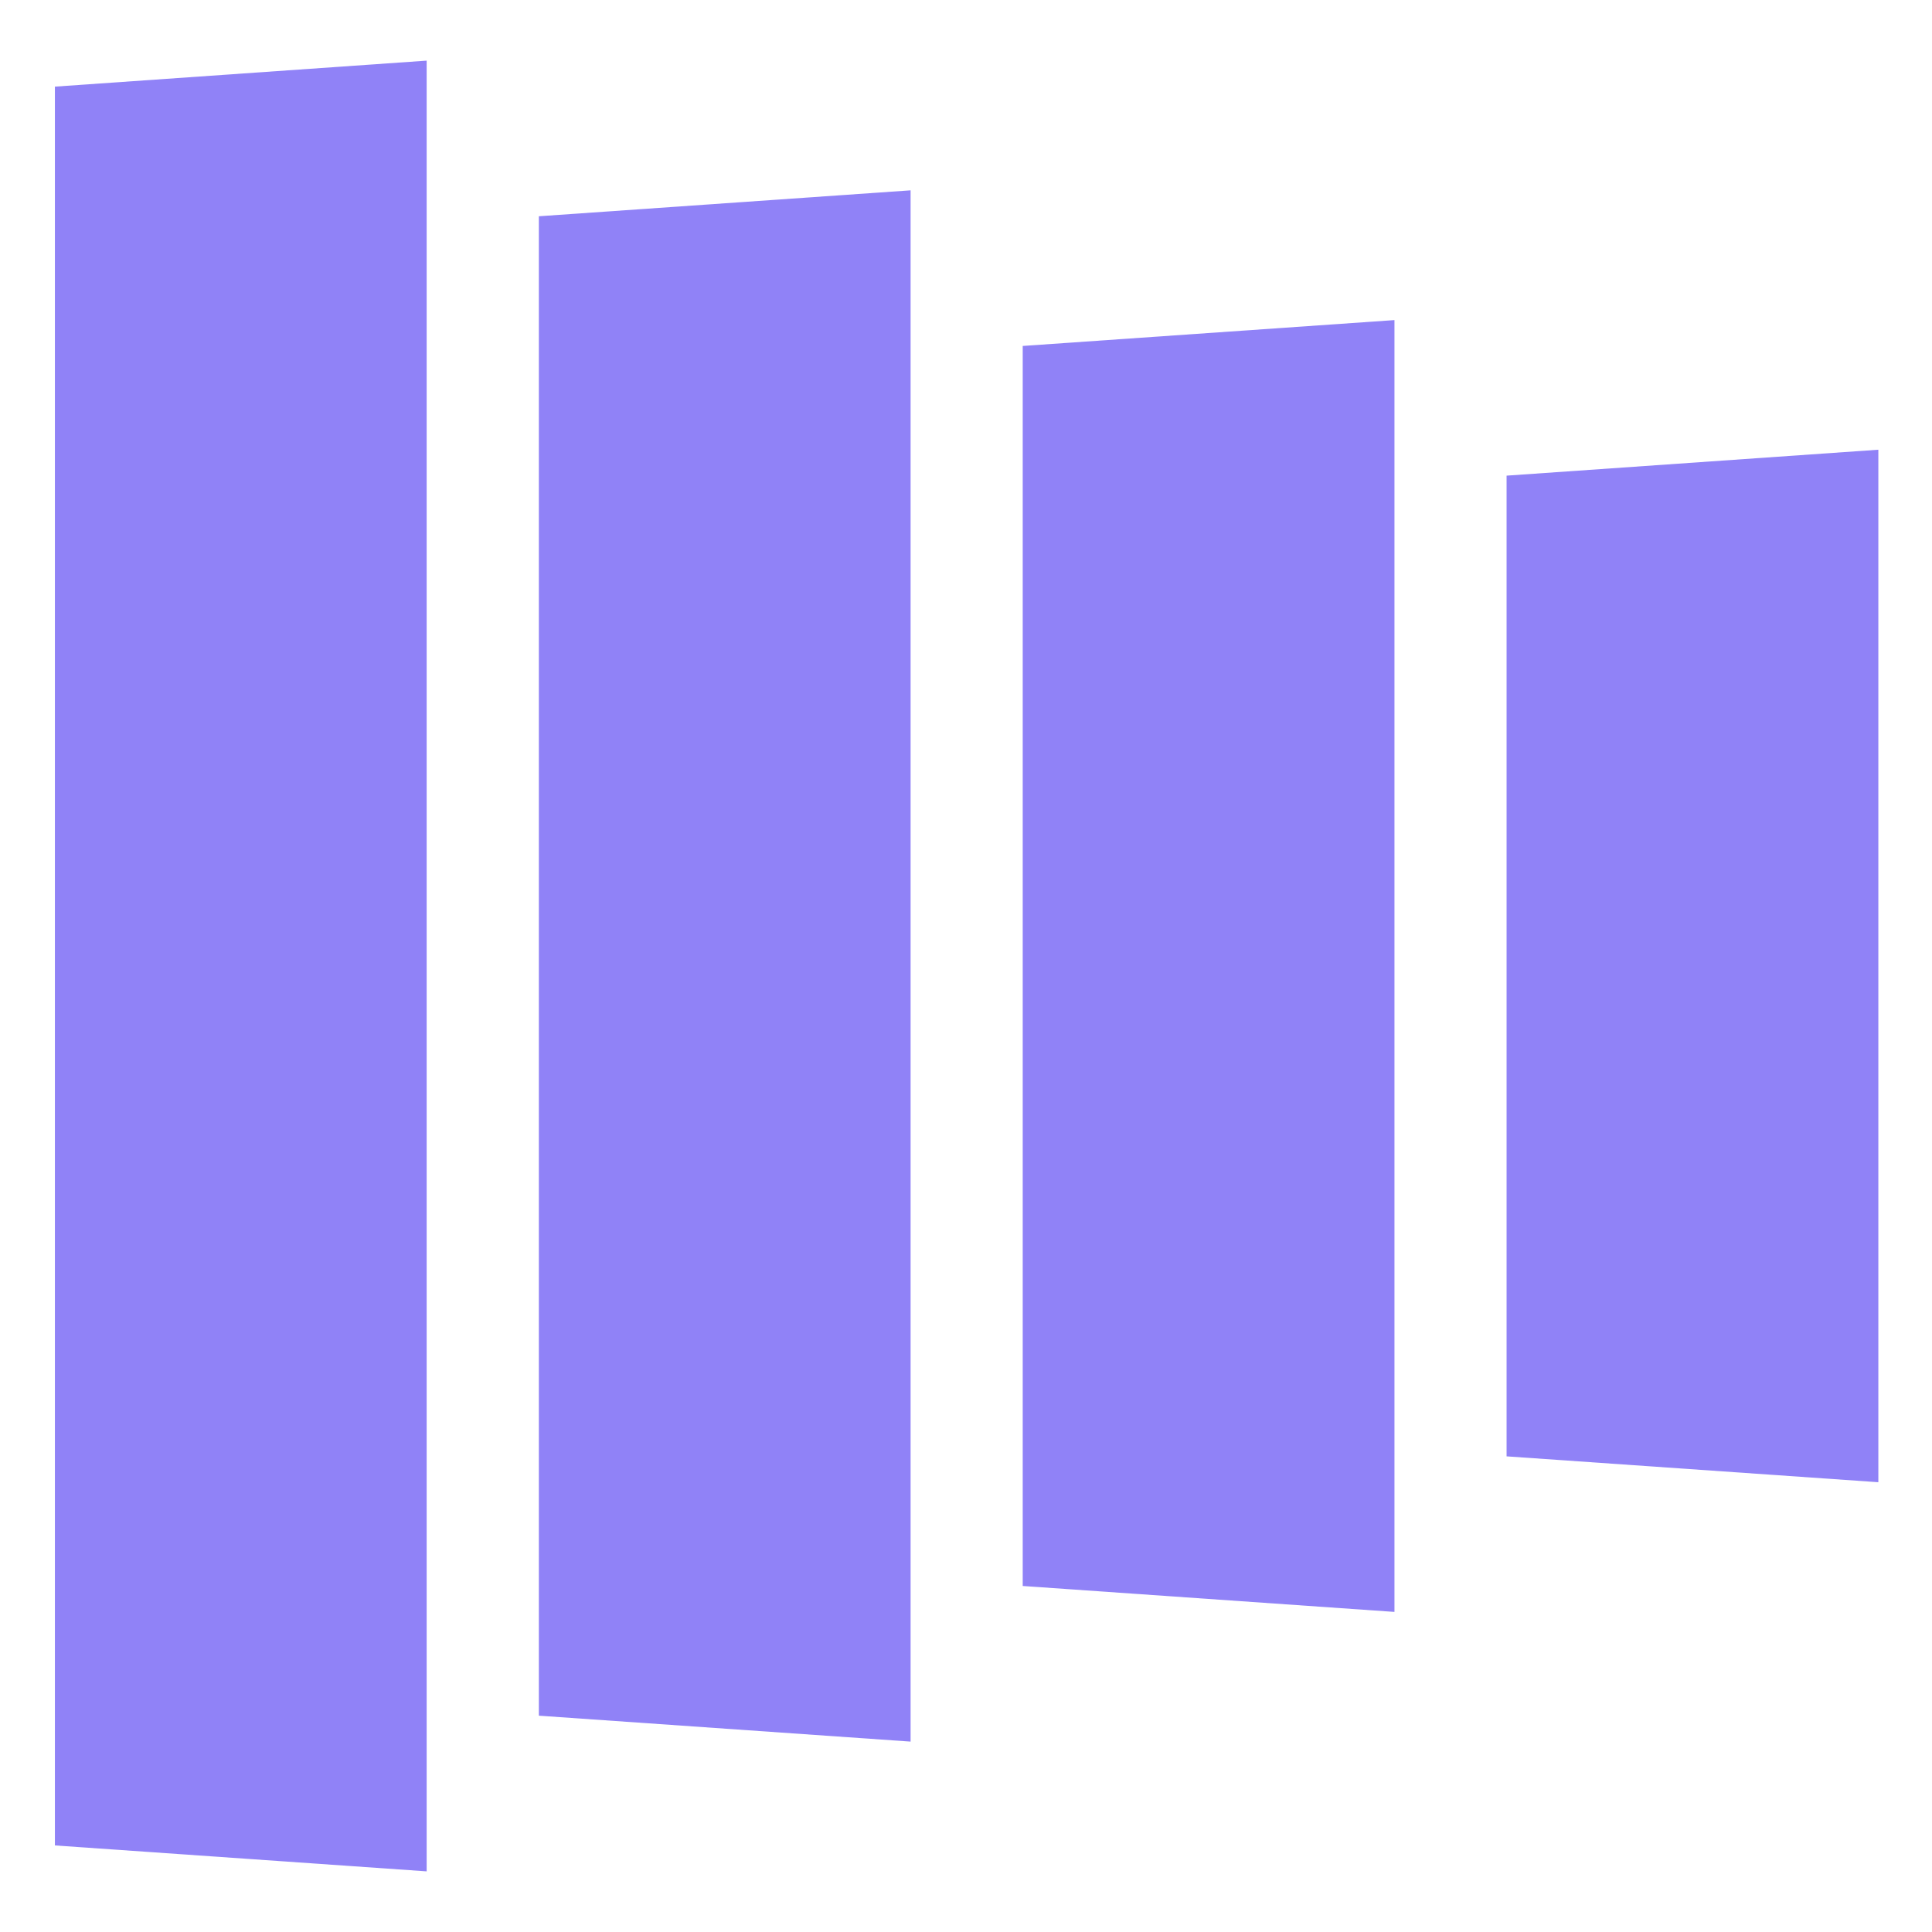 <svg width="31" height="31" viewBox="0 0 31 31" fill="none" xmlns="http://www.w3.org/2000/svg">
<path d="M16.41 5.551L22.375 5.136V25.864L16.41 25.448V5.551Z" fill="#9082F7"/>
<path d="M6.846 0.973L0.881 1.39V29.611L6.846 30.027V0.973Z" fill="#9082F7"/>
<path d="M8.646 3.47L14.611 3.054V27.945L8.646 27.529V3.47Z" fill="#9082F7"/>
<path d="M24.174 7.632V23.368L30.139 23.783V7.216L24.174 7.632Z" fill="#9082F7"/>
</svg>
